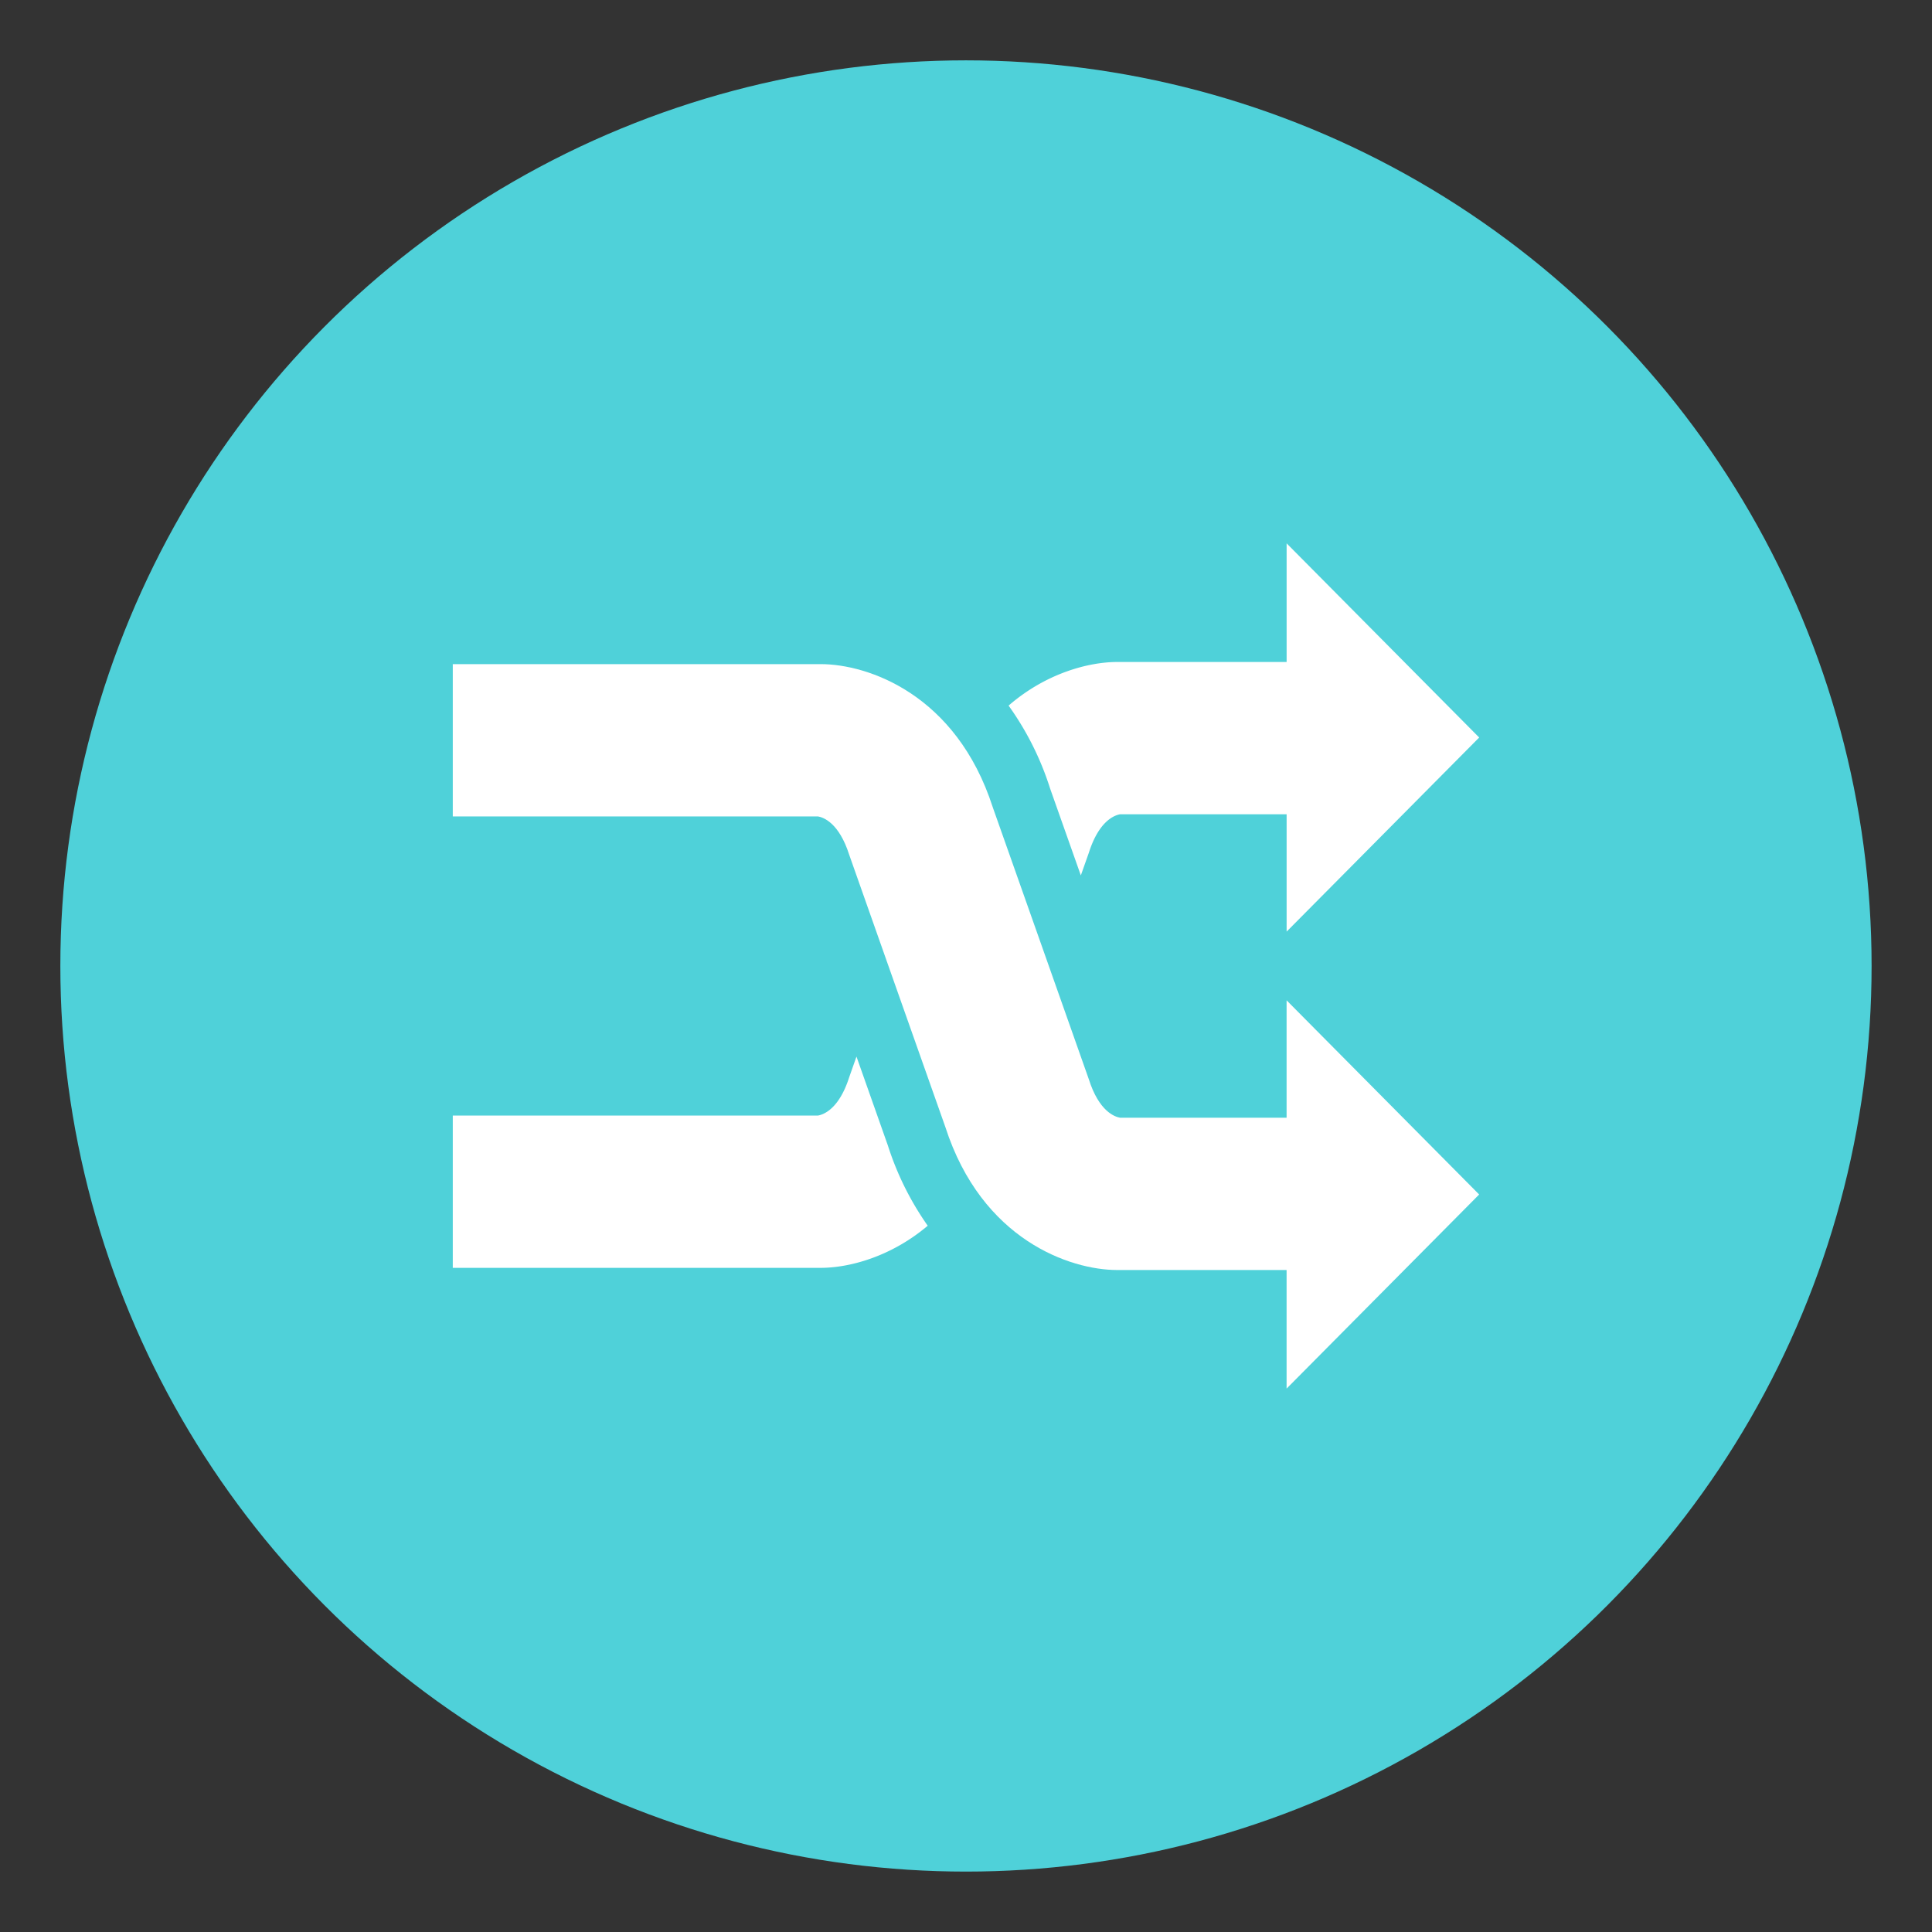<svg xmlns="http://www.w3.org/2000/svg" width="64" height="64" viewBox="0 0 64 64"><rect x="0" y="0" width="64" height="64" fill="#333333" stroke="none"/><circle fill="#4FD1D9" cx="31.999" cy="31.999" r="30"/><g fill="#FFF"><path d="M48.999 39.569l-6.379 6.43v-3.928h-5.608c-1.563 0-4.49-.998-5.697-4.74l-1.572-4.449-1.611-4.564c-.336-1.055-.848-1.24-1.035-1.273H14.999V22H27.187c1.564 0 4.49.998 5.699 4.74l1.572 4.449 1.611 4.564c.334 1.053.846 1.24 1.035 1.273h5.516v-3.889l6.379 6.432z"/><path d="M28.372 35.001l-.24.68c-.336 1.055-.848 1.24-1.035 1.273H14.999v5.045H27.187c.92 0 2.309-.35 3.545-1.395a9.782 9.782 0 0 1-1.32-2.658l-1.04-2.945zM35.804 28.999l.266-.752c.334-1.053.846-1.24 1.035-1.273h5.516v3.887L49 24.431l-6.379-6.432v3.93h-5.608c-.934 0-2.352.361-3.602 1.445a9.767 9.767 0 0 1 1.377 2.752l1.016 2.873z"/></g></svg>
